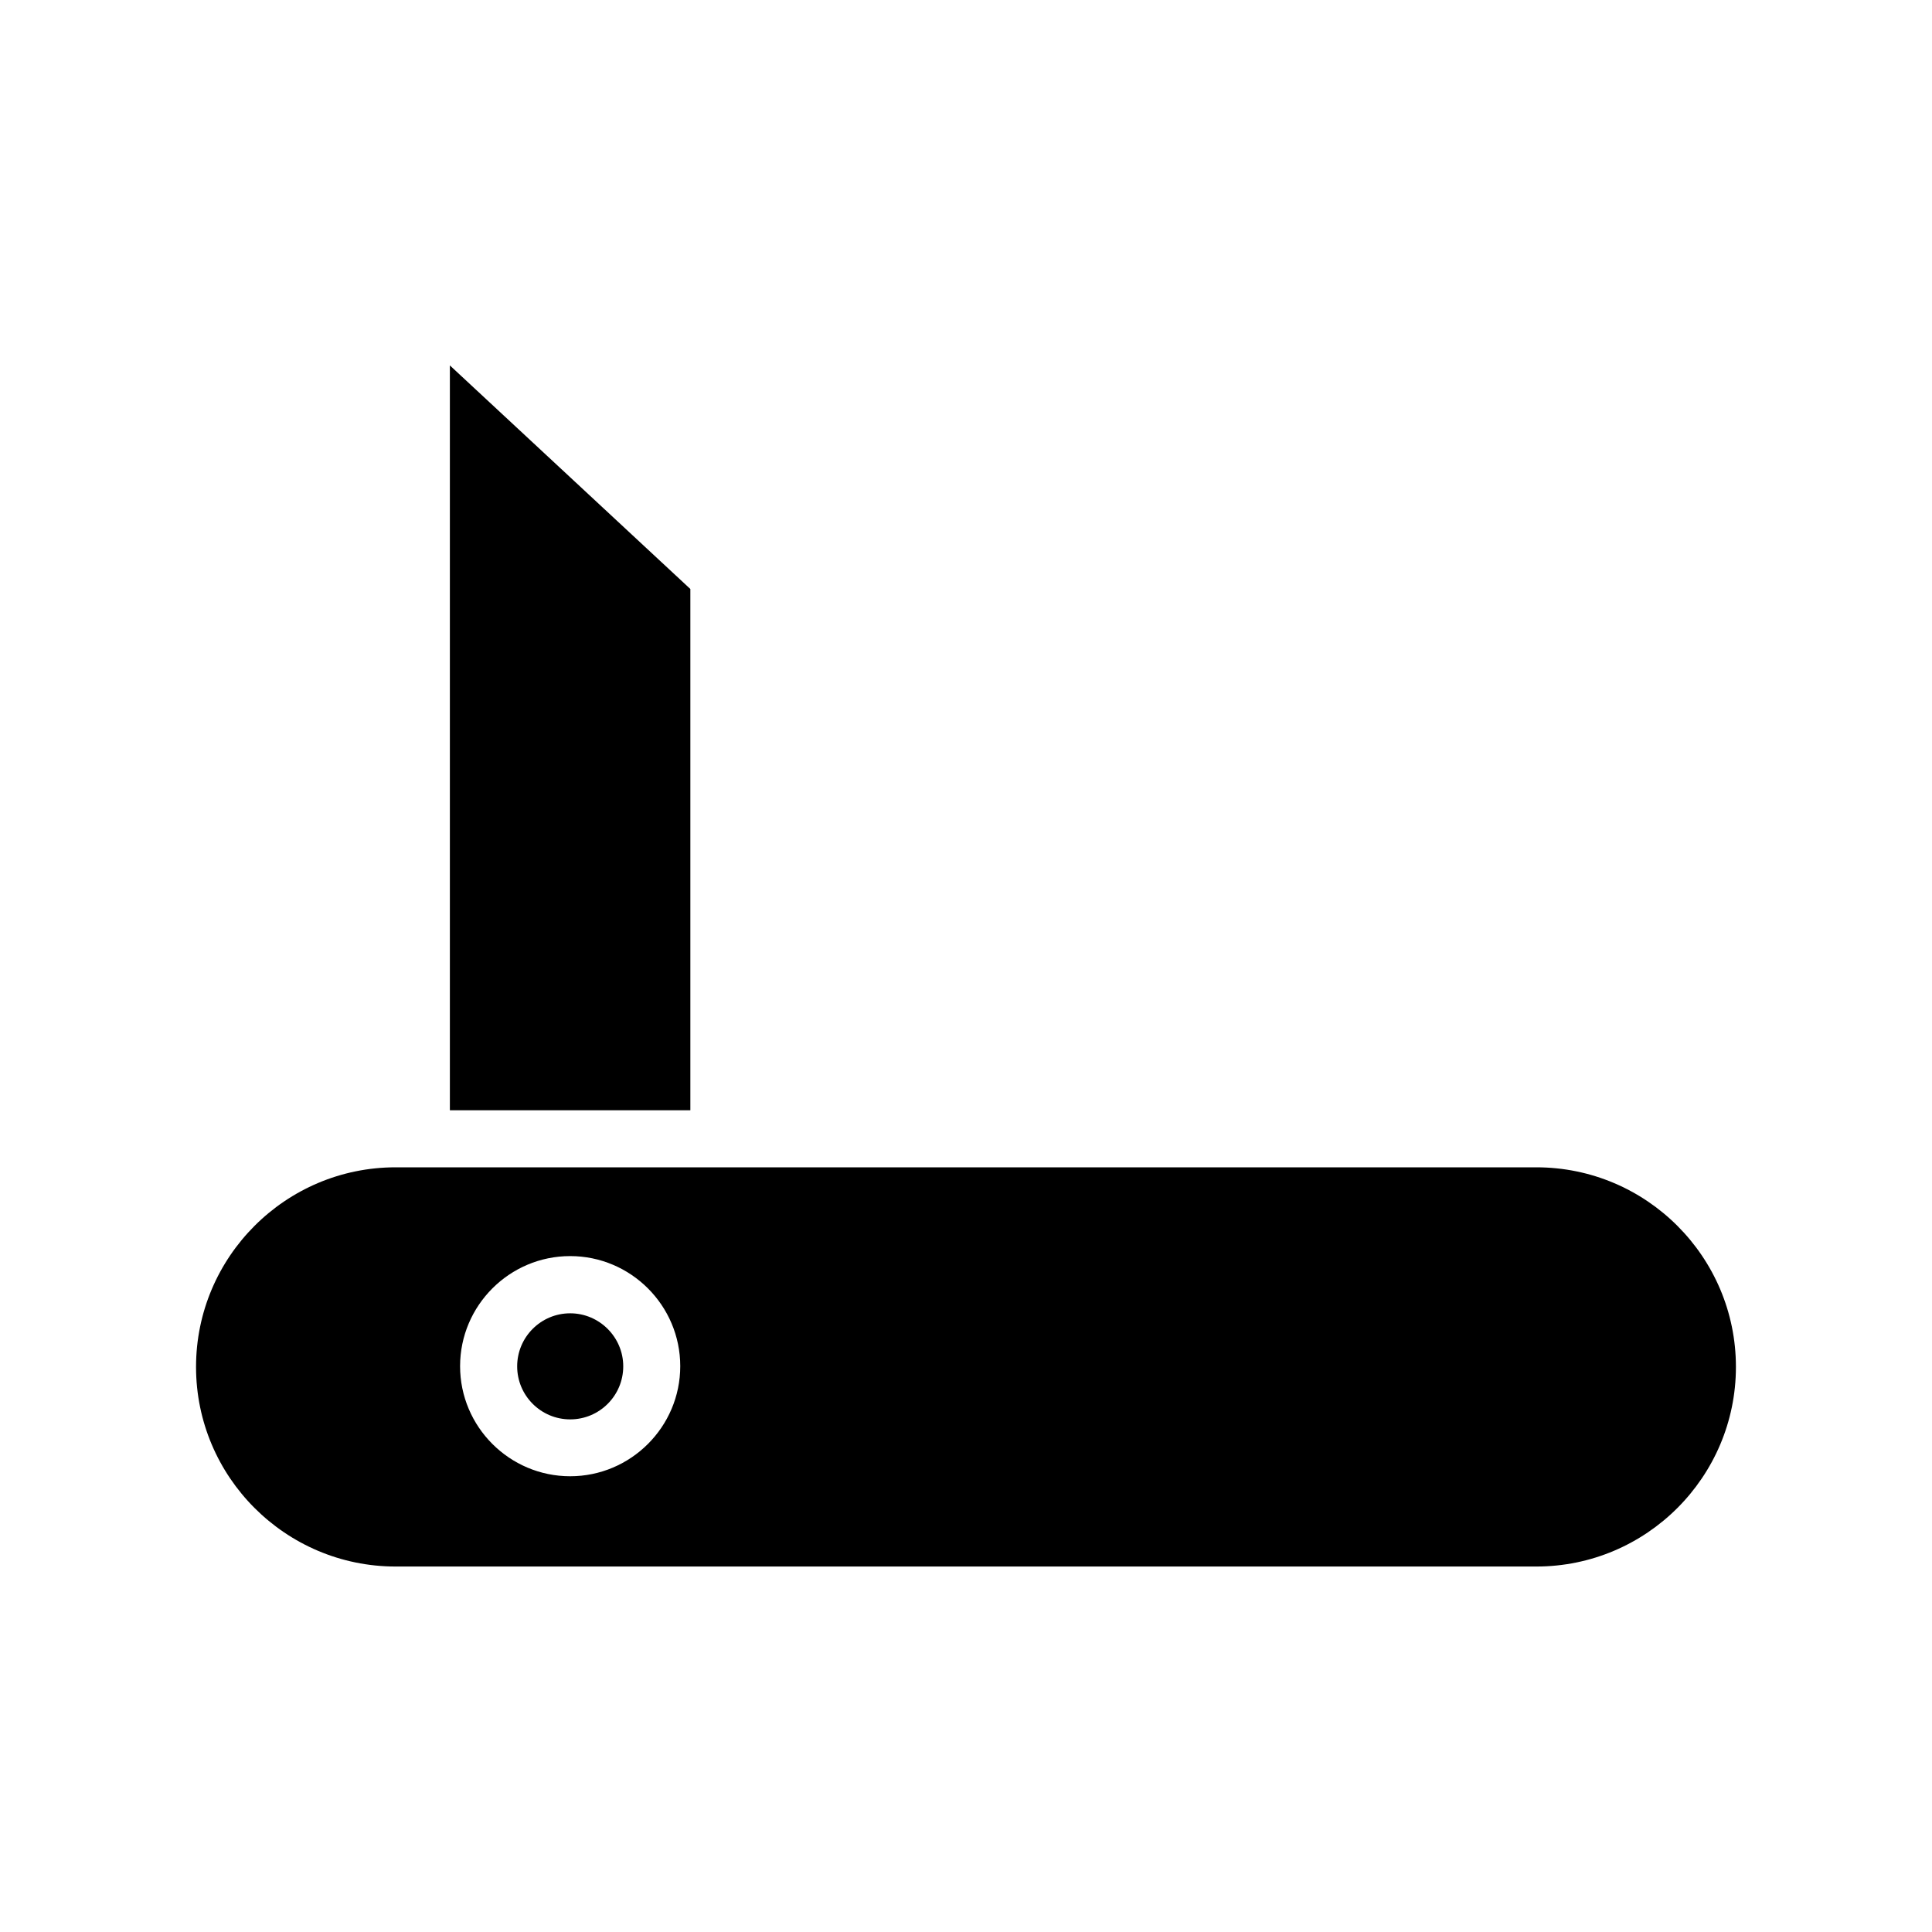 <?xml version="1.0" encoding="UTF-8"?>
<!-- Uploaded to: SVG Repo, www.svgrepo.com, Generator: SVG Repo Mixer Tools -->
<svg fill="#000000" width="800px" height="800px" version="1.1" viewBox="144 144 512 512" xmlns="http://www.w3.org/2000/svg">
 <g>
  <path d="m326.95 300.09-63.73-59.25v197.39h63.73z"/>
  <path d="m551.14 453.35h-302.29c-29.172 0-52.898 23.73-52.898 52.898 0 29.172 23.73 52.898 52.898 52.898h302.29c29.172 0 52.898-23.73 52.898-52.898 0.004-29.168-23.727-52.898-52.898-52.898zm-256.04 81.871c-16.07 0-29.172-13.098-29.172-29.172 0-16.07 13.098-29.172 29.172-29.172 16.07 0 29.172 13.098 29.172 29.172 0 16.07-13.102 29.172-29.172 29.172z"/>
  <path d="m295.11 492.04c-7.758 0-14.055 6.297-14.055 14.055 0 7.758 6.297 14.055 14.055 14.055 7.758 0 14.055-6.297 14.055-14.055 0-7.754-6.348-14.055-14.055-14.055z"/>
 </g>
</svg>